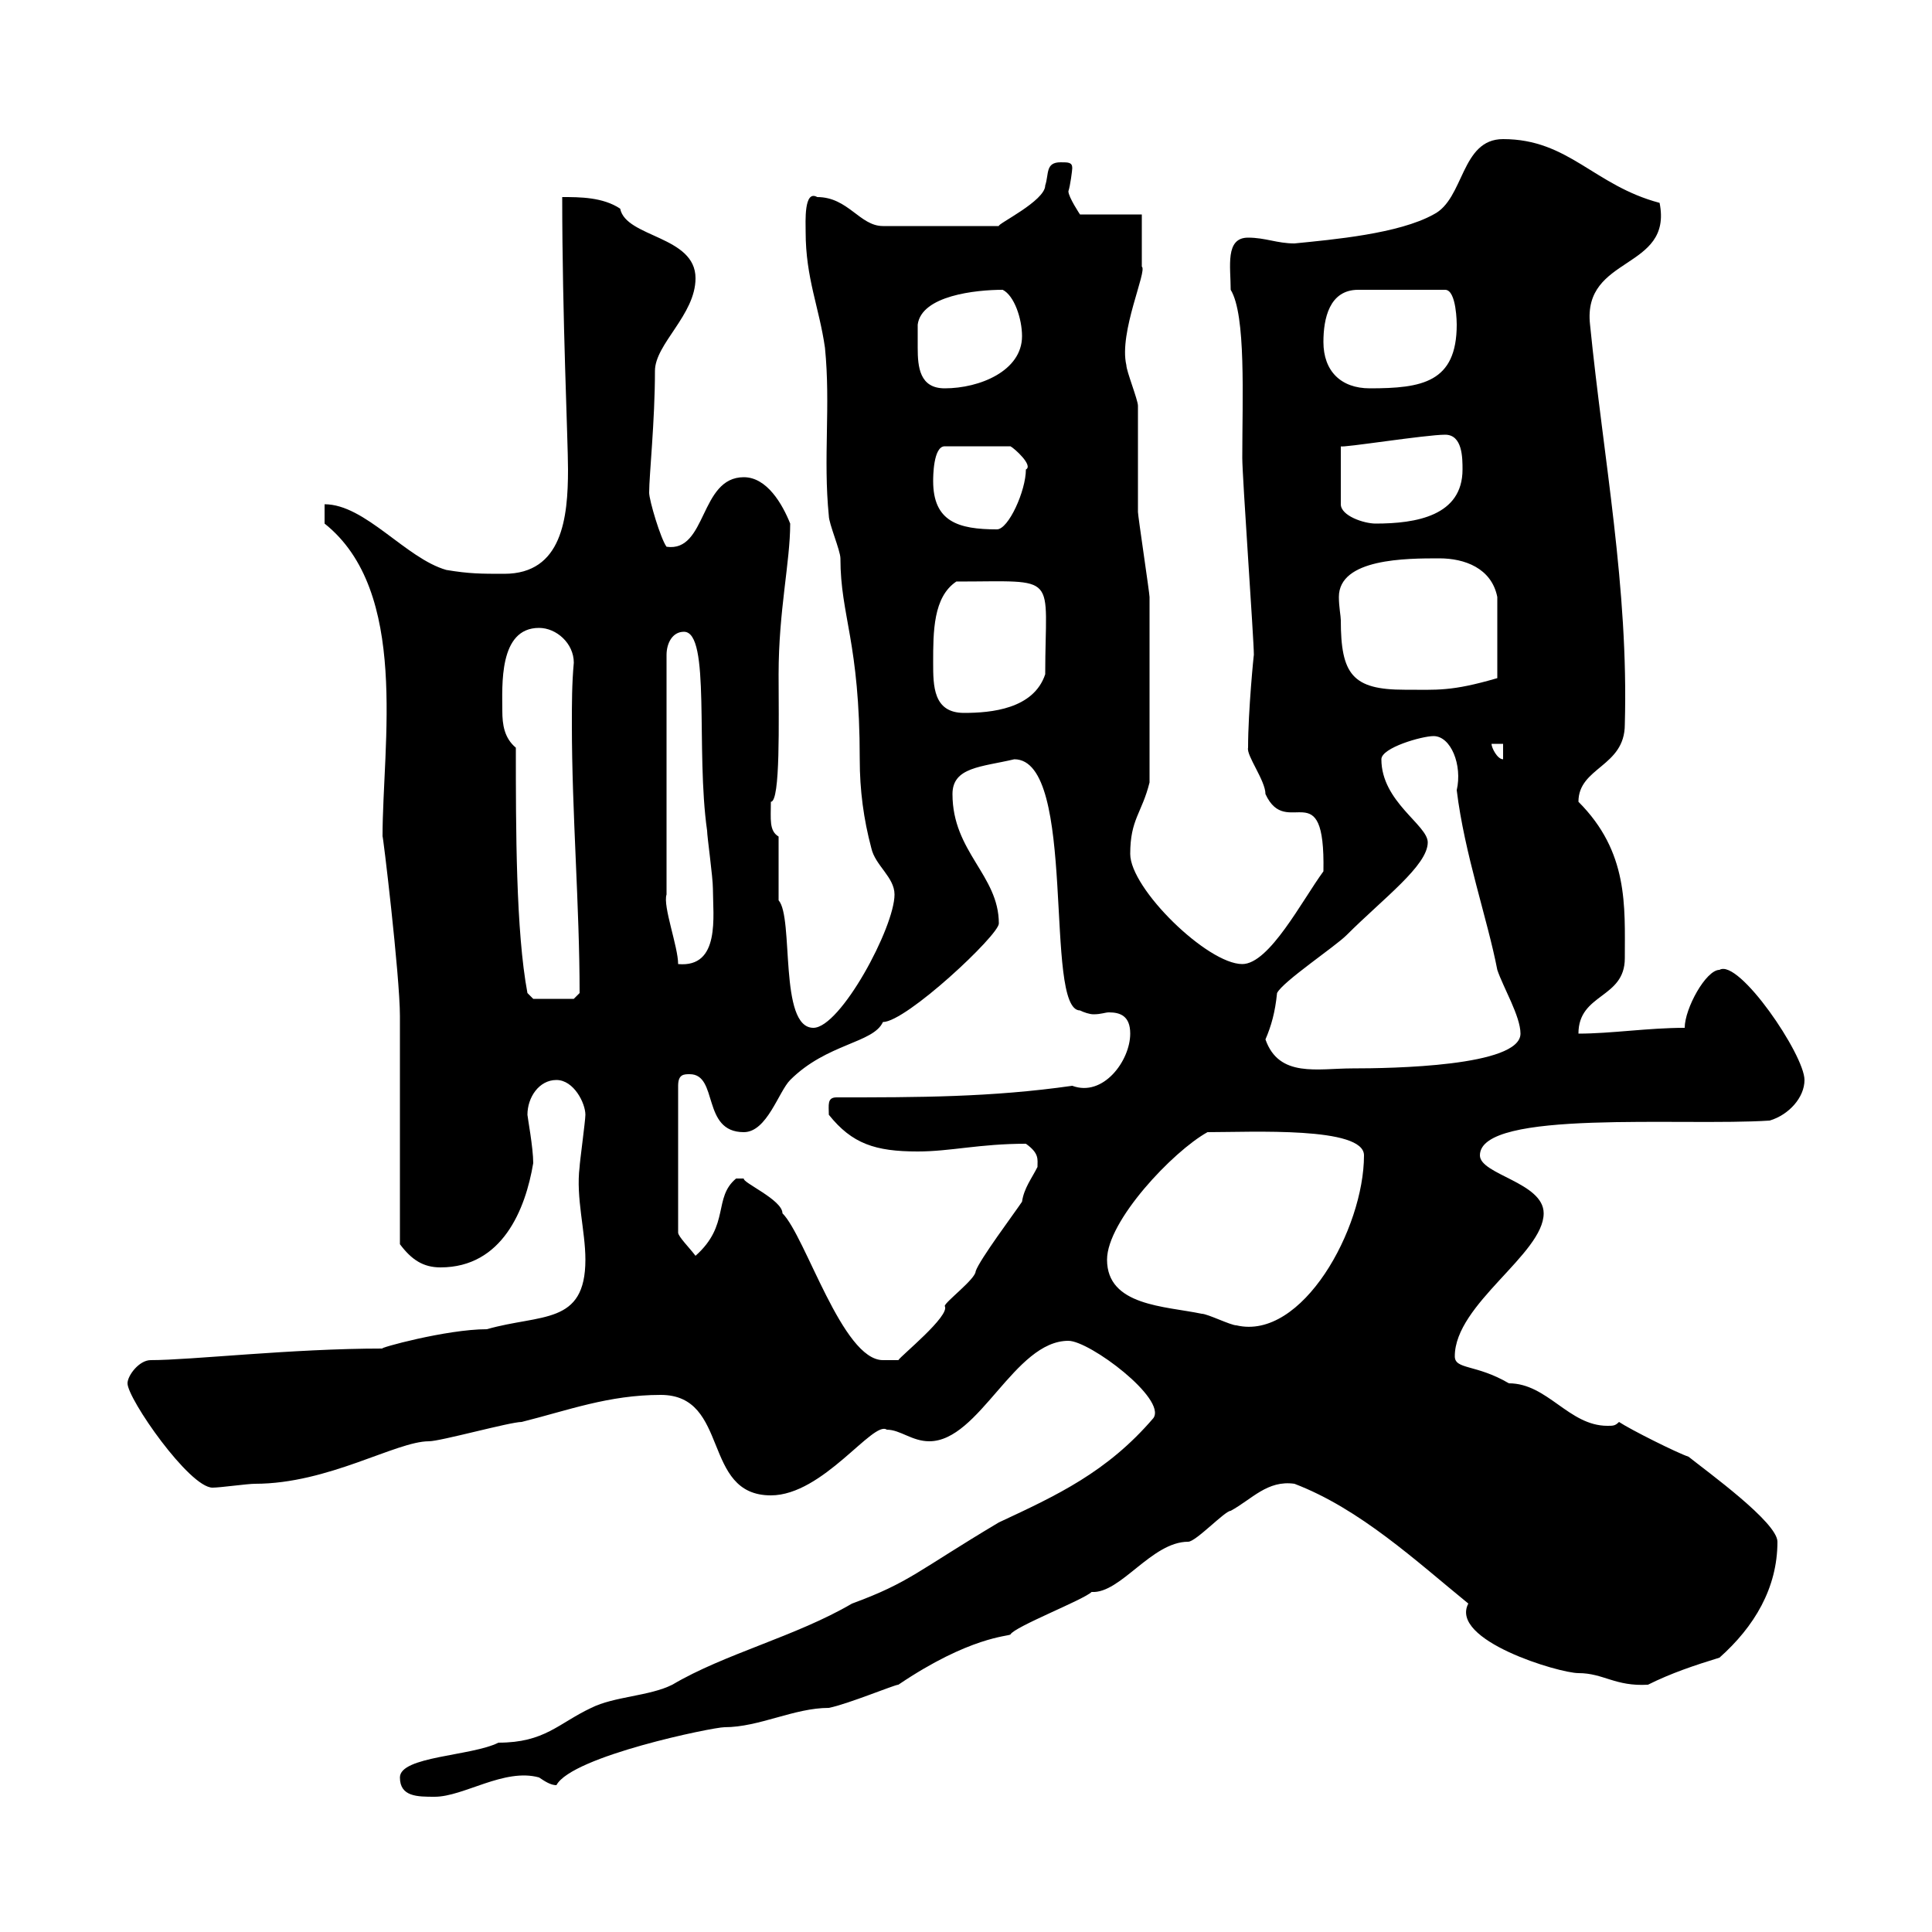 <svg xmlns="http://www.w3.org/2000/svg" xmlns:xlink="http://www.w3.org/1999/xlink" width="300" height="300"><path d="M62.10 276C62.10 279 64.80 279 67.50 279C72 279 78.30 274.50 83.70 276C84.60 276.60 85.50 277.20 86.40 277.20C88.80 272.70 110.70 268.20 112.50 268.20C117.90 268.20 123.30 265.20 128.70 265.20C131.70 264.60 138.90 261.60 139.50 261.60C150.60 254.10 156.60 254.10 156.90 253.80C157.50 252.60 168.30 248.40 169.50 247.20C174 247.50 178.80 239.40 184.50 239.40C185.70 239.40 190.20 234.60 191.10 234.60C194.40 232.80 196.80 229.80 201 230.40C211.20 234.30 219.90 242.40 228 249C225 254.70 242.10 259.80 245.10 259.80C249 259.80 250.80 261.90 255.90 261.60C259.50 259.80 263.10 258.60 267 257.40C272.40 252.60 276 246.60 276 239.40C276 236.40 265.20 228.60 262.20 226.20C260.40 225.60 253.20 222 251.40 220.80C250.80 221.40 250.50 221.40 249.60 221.40C243.60 221.40 240.30 214.80 234.30 214.80C229.20 211.80 225.90 212.70 225.90 210.60C225.90 202.50 239.70 194.70 239.70 188.40C239.70 183.60 229.80 182.40 229.80 179.40C229.80 172.20 261.30 174.90 274.80 174C277.80 173.10 280.20 170.40 280.20 167.70C280.20 163.80 270 148.80 267 150.60C264.90 150.60 261.60 156.60 261.60 159.60C255.90 159.60 250.20 160.50 245.10 160.50C245.10 154.20 252.30 155.10 252.30 148.80C252.30 140.70 252.90 132.30 245.10 124.50C245.10 119.10 252.30 119.10 252.30 112.50C252.90 91.20 249 71.40 246.90 50.40C245.70 39.60 259.80 42 257.70 31.50C247.50 28.80 243.60 21.60 233.40 21.60C226.80 21.60 227.40 30.90 222.60 33.30C217.20 36.30 207 37.20 201 37.80C198.30 37.80 196.50 36.90 193.80 36.90C190.20 36.90 191.10 41.40 191.10 45C193.50 48.90 192.90 61.80 192.90 71.10C192.90 74.10 194.70 99.30 194.70 101.70C194.70 101.40 193.80 110.40 193.80 116.10C193.50 117.30 196.50 121.20 196.50 123.30C199.80 130.50 205.80 119.70 205.50 135.30C202.20 139.80 197.10 149.70 192.90 149.70C187.50 149.70 175.50 138 175.50 132.60C175.50 127.20 177.30 126.30 178.50 121.50C178.50 110.10 178.50 99 178.50 92.70C178.50 92.10 176.70 80.10 176.70 79.50C176.70 77.70 176.70 64.80 176.70 63C176.70 62.10 174.90 57.60 174.90 56.70C173.70 51.60 178.20 42 177.30 41.40C177.30 40.50 177.30 35.10 177.30 33.30L167.70 33.30C167.70 33.30 165.90 30.60 165.90 29.70C166.20 28.80 166.50 26.40 166.50 26.10C166.50 25.20 165.90 25.20 164.70 25.20C162.30 25.20 162.90 27 162.30 28.80C162.30 31.20 154.80 34.80 155.10 35.10L137.10 35.10C133.50 35.10 131.70 30.60 126.90 30.60C124.80 29.40 125.10 34.50 125.10 36C125.10 43.20 127.20 47.70 128.10 54C129 63 127.80 71.10 128.70 80.10C128.70 81.30 130.50 85.50 130.50 86.70C130.50 95.70 133.50 99.60 133.50 117.90C133.50 122.70 134.10 127.20 135.30 131.70C135.90 134.40 138.90 136.20 138.90 138.90C138.90 144 130.50 159.60 126.30 159.60C120.90 159.60 123.30 142.50 120.90 139.80L120.90 129.90C119.40 129 119.70 127.20 119.70 124.50C121.20 124.50 120.90 111.90 120.90 104.70C120.90 94.80 122.70 87.30 122.70 81.30C121.50 78.30 119.10 74.10 115.50 74.10C108.60 74.10 109.80 85.80 103.50 84.90C102.60 83.70 100.80 77.70 100.80 76.50C100.80 73.80 101.70 65.40 101.70 57.60C101.70 53.40 108 48.90 108 43.20C108 36.60 97.20 36.90 96.30 32.40C93.60 30.60 90 30.60 87.30 30.60C87.30 49.20 88.20 68.40 88.20 72.90C88.20 80.40 87.30 89.10 78.30 89.10C74.70 89.10 72.90 89.10 69.30 88.50C63 86.70 56.70 78.30 50.40 78.30L50.40 81.30C63.60 91.80 59.40 115.50 59.40 129.90C59.40 129 62.10 151.50 62.10 157.80C62.10 163.20 62.10 187.80 62.10 193.20C63.90 195.60 65.70 196.80 68.40 196.80C78 196.80 81.60 187.80 82.80 180.60C82.80 178.20 81.90 173.40 81.90 173.10C81.90 170.40 83.70 167.70 86.40 167.70C89.10 167.70 90.90 171.30 90.90 173.10C90.90 174 90 180.60 90 181.20C89.40 186 90.90 191.10 90.90 195.60C90.90 205.80 84 204 75.60 206.40C69.30 206.40 58.50 209.40 59.40 209.40C45.30 209.40 29.70 211.20 23.40 211.20C21.60 211.20 19.80 213.60 19.80 214.80C19.80 217.20 29.40 231 33 231C34.20 231 38.40 230.40 39.60 230.40C51 230.40 61.50 223.80 66.60 223.80C68.40 223.80 79.20 220.80 81 220.80C88.20 219 94.50 216.60 102.60 216.60C113.40 216.60 108.90 232.20 119.70 232.20C127.80 232.20 135.60 220.50 137.70 222C139.80 222 141.60 223.80 144.30 223.80C152.10 223.80 157.50 208.20 165.90 208.20C169.20 208.20 181.20 217.20 179.10 220.20C171.90 228.60 164.10 232.20 155.10 236.40C142.50 243.90 141.30 245.70 132.30 249C123.60 254.10 112.50 256.80 104.40 261.60C100.80 263.40 95.40 263.40 91.80 265.20C86.70 267.60 84.60 270.60 77.40 270.60C73.20 272.70 62.10 272.70 62.10 276ZM114.30 183C110.70 186 113.40 190.20 108 195C107.10 193.80 105.30 192 105.30 191.40L105.30 168.60C105.30 166.80 106.20 166.80 107.10 166.80C111.60 166.80 108.90 175.80 115.50 175.80C119.10 175.80 120.90 169.50 122.70 167.70C128.40 162 135.60 162 137.10 158.70C140.70 158.70 155.10 145.20 155.10 143.40C155.10 135.90 147.90 132.30 147.90 123.30C147.90 119.10 152.40 119.10 157.50 117.90C167.40 117.90 162 156.90 167.70 156.90C168.30 157.20 169.20 157.50 169.80 157.50C171 157.50 171.60 157.20 172.20 157.20C174 157.20 175.50 157.80 175.50 160.50C175.50 164.70 171.30 170.40 166.50 168.60C153.90 170.40 142.50 170.40 129.90 170.40C128.40 170.40 128.70 171.60 128.70 173.10C132.30 177.60 135.90 178.80 142.50 178.80C147.60 178.80 152.10 177.60 159.30 177.60C161.40 179.10 161.10 180 161.10 181.20C160.20 183 159 184.50 158.70 186.60C157.50 188.40 152.10 195.60 151.50 197.40C151.50 198.60 146.70 202.20 146.70 202.80C147.60 204.30 139.80 210.60 139.50 211.20L137.10 211.20C130.80 211.20 125.10 192 121.50 188.40C121.50 186.30 115.20 183.60 115.50 183C115.50 183 115.50 183 114.30 183ZM171.90 195.60C171.90 189.60 182.10 178.80 187.50 175.80C194.40 175.80 211.80 174.90 211.80 179.40C211.80 190.80 202.20 208.20 192 205.80C191.10 205.80 187.50 204 186.60 204C180.90 202.80 171.90 202.80 171.90 195.60ZM196.50 161.40C197.40 159.30 198 157.20 198.30 154.20C199.20 152.40 207.30 147 209.10 145.20C214.80 139.50 221.70 134.40 221.70 130.80C221.70 128.10 214.50 124.50 214.50 117.90C214.50 116.10 220.80 114.30 222.60 114.30C225.30 114.30 227.10 118.80 226.20 122.70C227.40 132.60 231 142.80 232.50 150.60C233.40 153.30 236.10 157.80 236.10 160.50C236.10 165.60 216 165.90 210 165.90C204.60 165.90 198.60 167.40 196.50 161.40ZM80.10 116.10C78.30 114.60 78 112.50 78 110.40C78 106.50 77.40 97.50 83.70 97.50C86.40 97.50 89.10 99.90 89.10 102.90C88.80 106.20 88.80 109.20 88.80 112.50C88.80 126.30 90 140.70 90 154.20L89.10 155.10L82.80 155.10L81.90 154.20C80.10 144.60 80.10 128.70 80.10 116.10ZM106.20 98.10C110.40 98.10 108 116.40 109.80 129C109.80 129.90 110.70 136.20 110.70 138C110.70 142.20 111.90 150.30 105.30 149.70C105.30 147 102.90 140.70 103.50 138.90L103.50 101.70C103.50 99.90 104.40 98.10 106.20 98.10ZM231.60 115.50L233.40 115.50L233.40 117.90C232.50 117.90 231.60 116.10 231.60 115.50ZM144.90 102.90C144.90 98.10 144.90 92.70 148.50 90.30C164.70 90.30 162.30 88.80 162.30 104.70C160.50 110.10 153.90 110.70 149.70 110.70C144.90 110.70 144.90 106.50 144.90 102.90ZM208.20 96.30C208.20 95.70 207.90 94.20 207.90 92.70C207.90 86.70 218.40 86.70 223.50 86.70C227.40 86.70 231.60 88.20 232.50 92.70L232.50 105.30C225.30 107.40 223.20 107.10 218.10 107.10C210 107.10 208.20 104.70 208.20 96.30ZM144.90 74.70C144.90 74.10 144.90 69.30 146.70 69.30L156.90 69.30C157.50 69.60 160.50 72.30 159.30 72.90C159.30 76.20 156.60 82.20 154.80 82.20C148.80 82.20 144.90 81 144.90 74.70ZM224.40 67.50C227.10 67.50 227.10 71.10 227.10 72.90C227.10 80.10 219.90 81.30 213.60 81.30C211.80 81.30 208.20 80.10 208.20 78.30L208.20 69.30C208.20 69.60 221.40 67.50 224.40 67.50ZM142.50 50.40C143.10 45.90 151.50 45 155.70 45C157.50 45.90 158.70 49.50 158.70 52.20C158.70 57.60 152.10 60.30 146.70 60.30C142.80 60.30 142.50 57 142.50 54C142.50 52.80 142.50 51.30 142.50 50.40ZM205.50 53.10C205.50 49.50 206.40 45 210.90 45L224.40 45C226.20 45 226.20 50.40 226.20 50.40C226.20 59.40 220.80 60.30 212.70 60.30C208.20 60.30 205.50 57.60 205.50 53.10Z"/></svg>